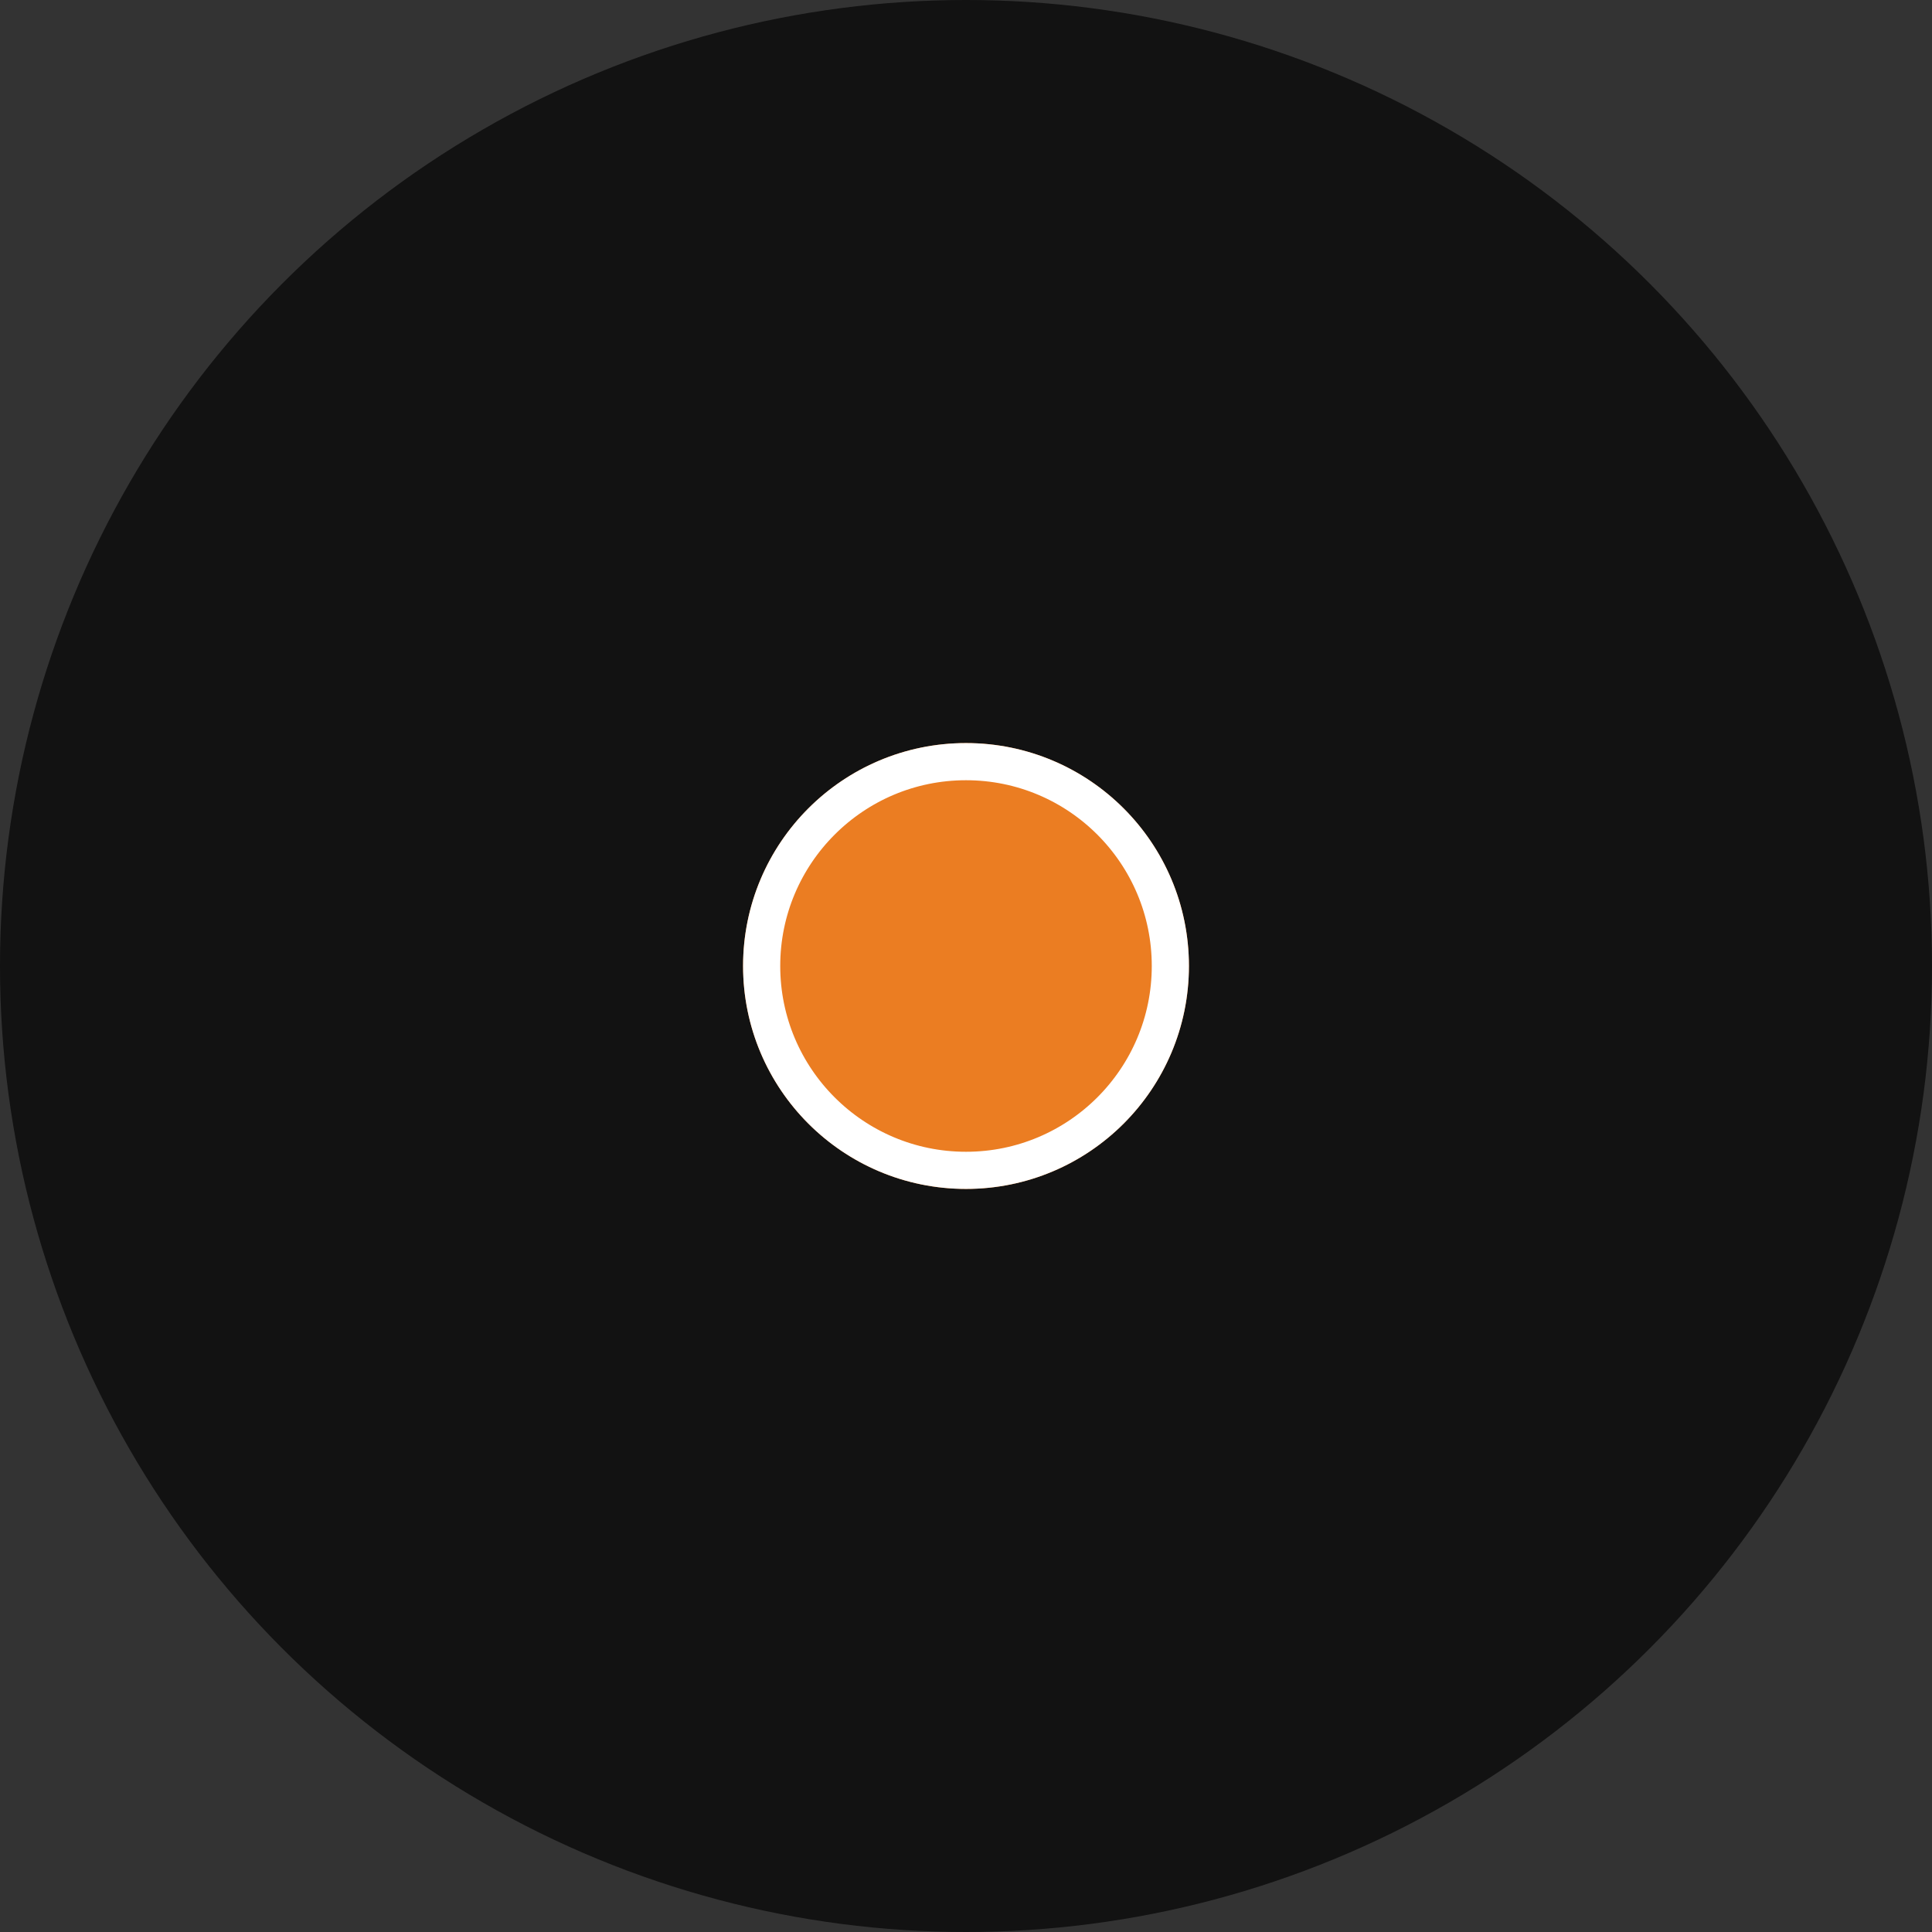 <?xml version="1.0" encoding="utf-8"?>
<!-- Generator: Adobe Illustrator 24.3.0, SVG Export Plug-In . SVG Version: 6.00 Build 0)  -->
<svg version="1.1" id="Layer_1" xmlns="http://www.w3.org/2000/svg" xmlns:xlink="http://www.w3.org/1999/xlink" x="0px" y="0px"
	 viewBox="0 0 52 52" style="enable-background:new 0 0 52 52;" xml:space="preserve">
<rect x="0" y="0" width="52" height="52" fill="#333333" stroke="none"/>
<style type="text/css">
	.st0{opacity:0.65;enable-background:new    ;}
	.st1{fill:#EB7D22;}
	.st2{fill:none;stroke:#FFFFFF;}
</style>
<circle class="st0" cx="26" cy="26" r="26"/>
<g transform="translate(20 20)">
	<circle class="st1" cx="6" cy="6" r="6"/>
	<circle class="st2" cx="6" cy="6" r="5.5"/>
</g>
</svg>
